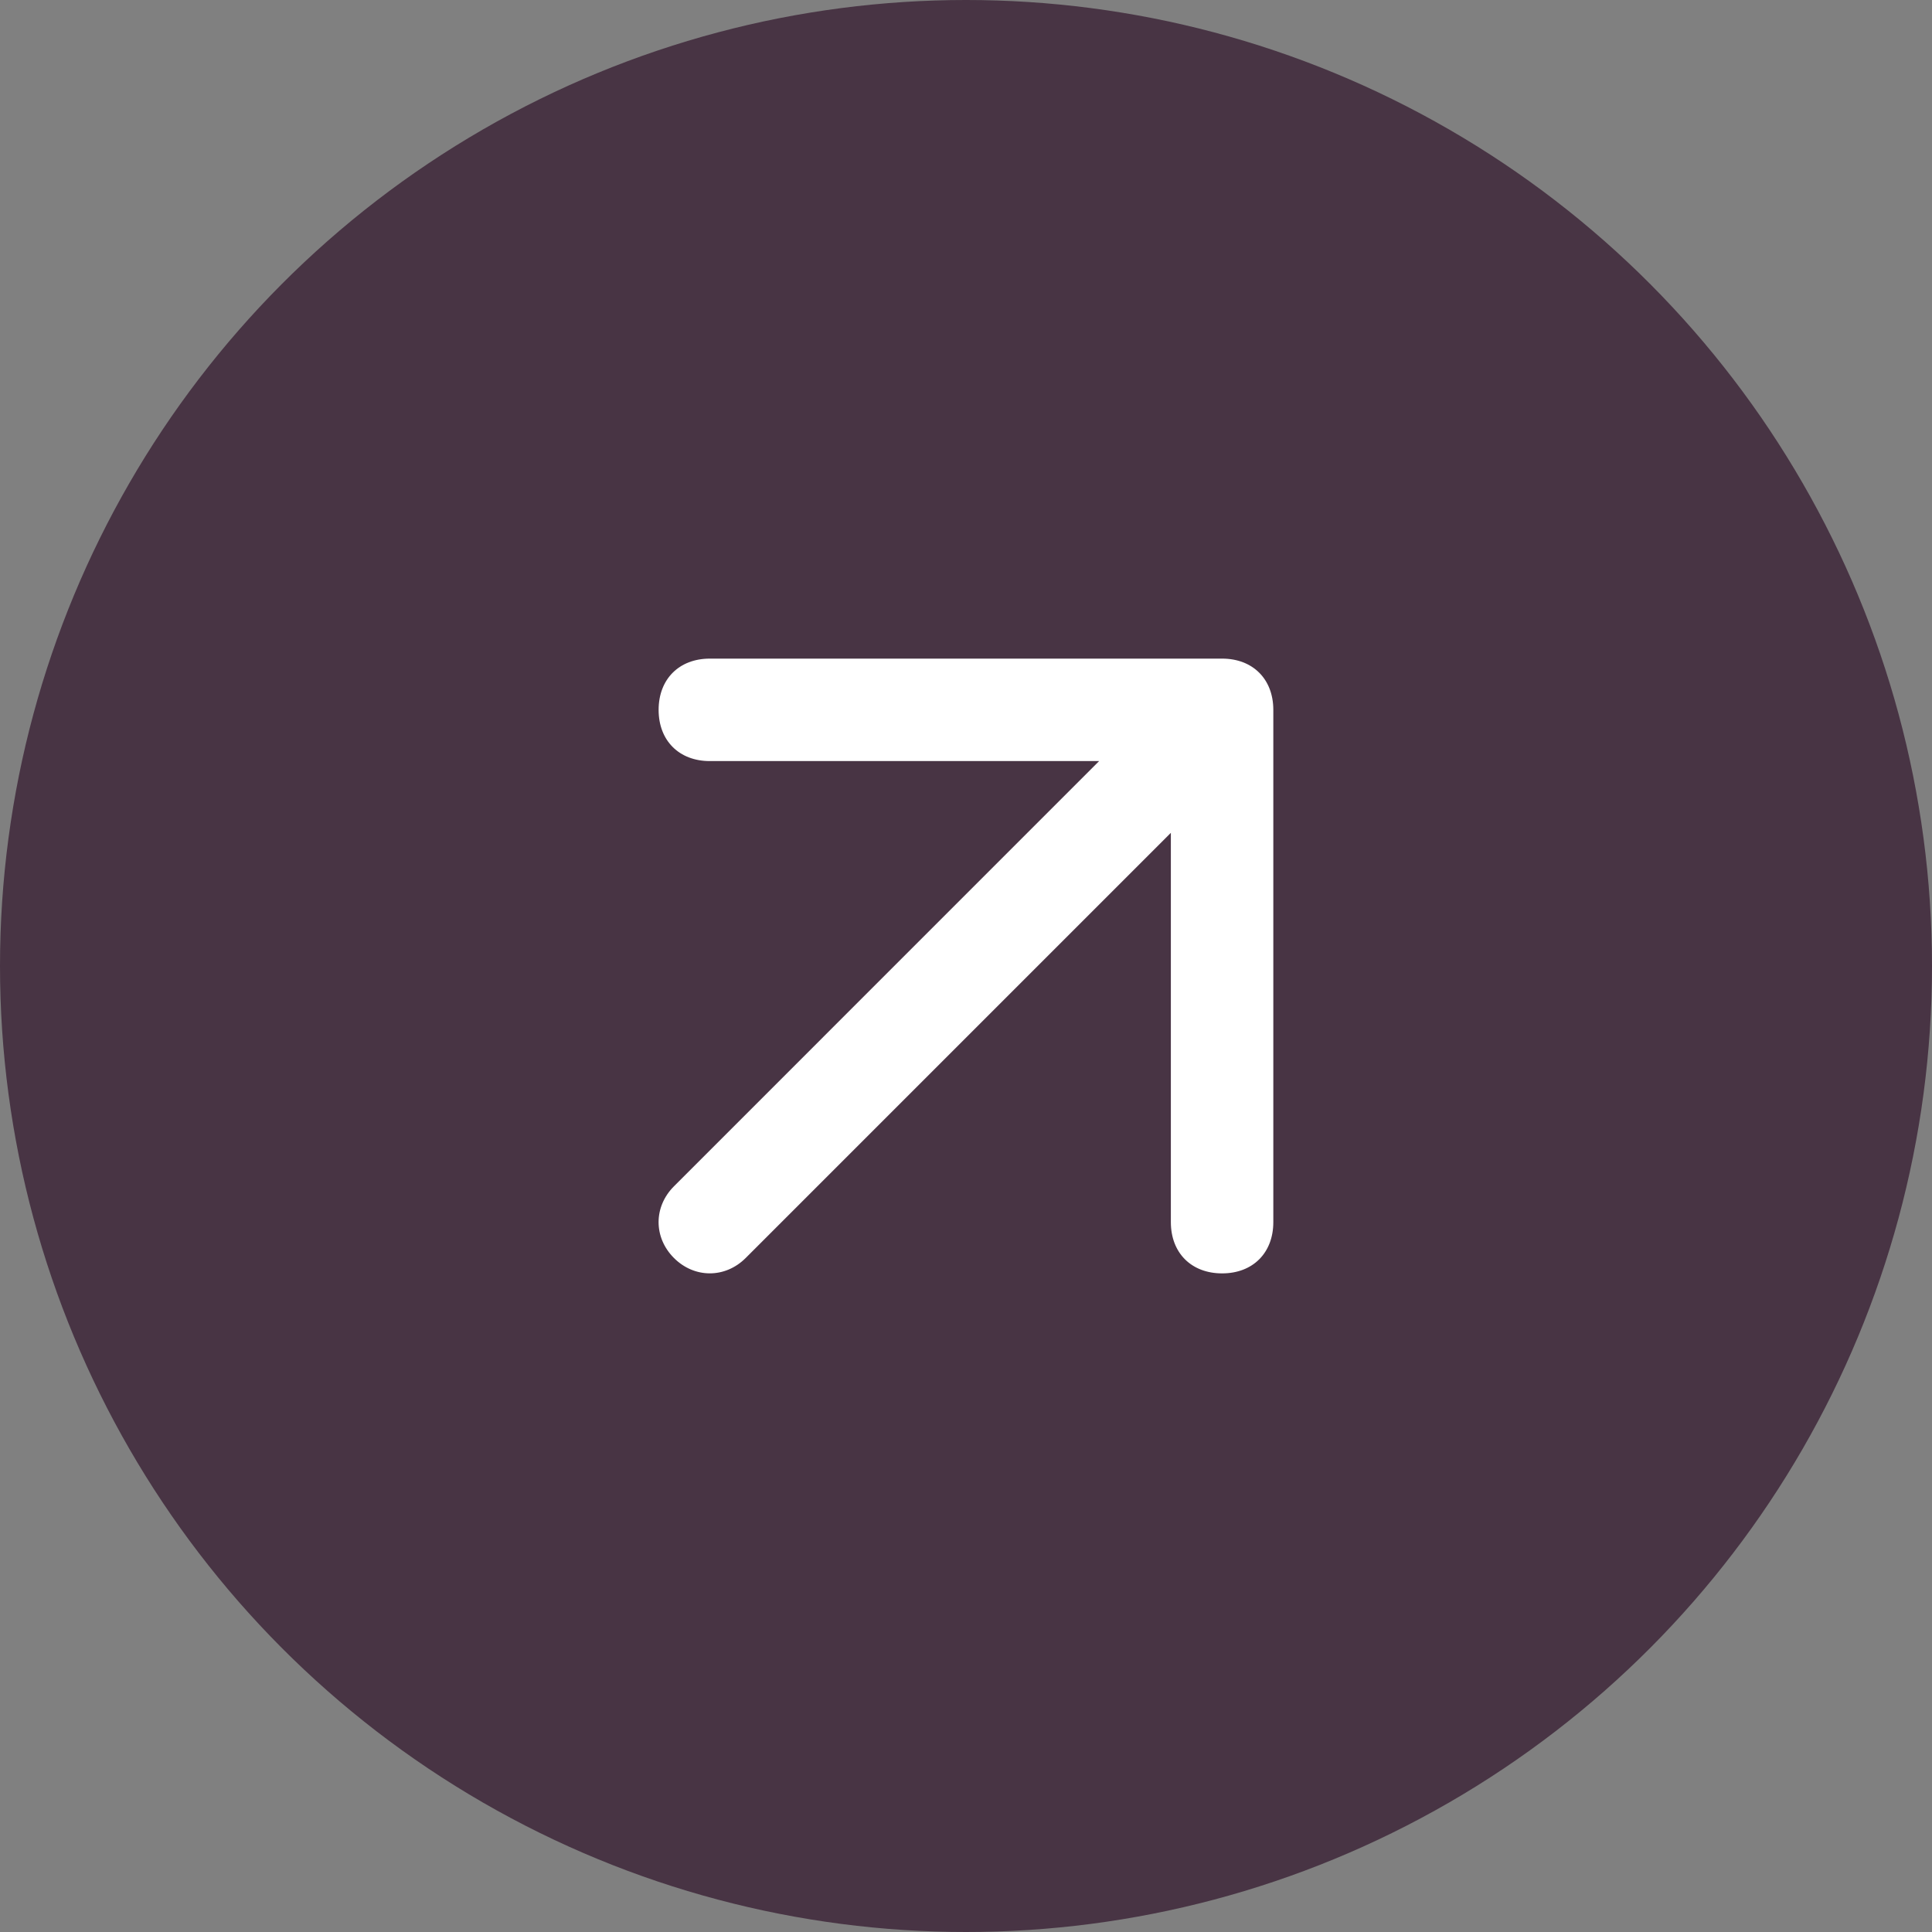 <?xml version="1.0" encoding="UTF-8"?> <svg xmlns="http://www.w3.org/2000/svg" width="30" height="30" viewBox="0 0 30 30" fill="none"><rect x="0" y="0" width="30" height="30" fill="#808080" stroke="none"/><circle cx="15" cy="15" r="15" fill="#483444"></circle><path d="M18.977 10.227H11.022C10.545 10.227 10.227 10.546 10.227 11.023C10.227 11.5 10.545 11.818 11.022 11.818H17.067L10.465 18.421C10.147 18.739 10.147 19.216 10.465 19.534C10.783 19.852 11.261 19.852 11.579 19.534L18.181 12.932V18.977C18.181 19.455 18.499 19.773 18.977 19.773C19.454 19.773 19.772 19.455 19.772 18.977V11.023C19.772 10.546 19.454 10.227 18.977 10.227Z" fill="white"></path></svg> 